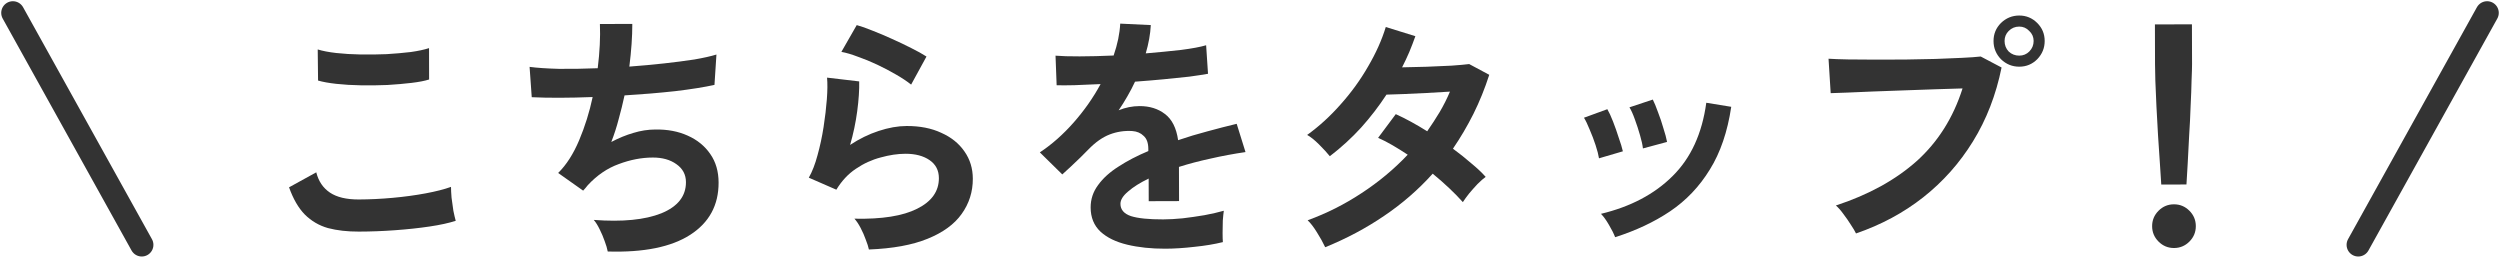 <svg width="194" height="20" viewBox="0 0 194 20" fill="none" xmlns="http://www.w3.org/2000/svg">
<path d="M27.846 17.972C26.954 17.975 26.156 17.884 25.451 17.699C24.759 17.502 24.16 17.151 23.653 16.647C23.159 16.143 22.752 15.439 22.43 14.536L24.542 13.373C24.716 14.064 25.07 14.588 25.603 14.946C26.136 15.304 26.881 15.481 27.839 15.479C28.69 15.476 29.567 15.434 30.472 15.352C31.376 15.27 32.227 15.154 33.024 15.006C33.822 14.857 34.48 14.689 34.998 14.502C34.998 14.714 35.012 14.994 35.04 15.339C35.081 15.685 35.128 16.024 35.182 16.356C35.25 16.689 35.31 16.948 35.364 17.134C34.832 17.308 34.154 17.456 33.33 17.578C32.506 17.7 31.615 17.796 30.658 17.865C29.714 17.934 28.776 17.97 27.846 17.972ZM24.682 6.251L24.655 3.837C25.041 3.956 25.52 4.048 26.092 4.113C26.678 4.178 27.303 4.216 27.968 4.227C28.646 4.239 29.324 4.23 30.003 4.202C30.681 4.16 31.306 4.105 31.877 4.037C32.449 3.956 32.921 3.855 33.293 3.734L33.299 6.168C32.967 6.275 32.515 6.363 31.944 6.431C31.372 6.499 30.747 6.554 30.069 6.595C29.391 6.624 28.706 6.632 28.014 6.621C27.323 6.61 26.684 6.571 26.099 6.507C25.514 6.442 25.041 6.356 24.682 6.251Z" fill="#333333"/>
<path d="M47.16 19.516C47.119 19.29 47.039 19.017 46.918 18.698C46.811 18.393 46.684 18.094 46.537 17.802C46.39 17.496 46.236 17.251 46.076 17.065C48.297 17.232 50.046 17.061 51.321 16.552C52.596 16.03 53.233 15.223 53.23 14.133C53.228 13.548 52.981 13.083 52.488 12.739C52.008 12.394 51.396 12.223 50.651 12.225C49.787 12.227 48.909 12.396 48.019 12.731C47.129 13.052 46.326 13.6 45.61 14.373C45.557 14.44 45.497 14.513 45.431 14.593C45.378 14.66 45.318 14.726 45.252 14.793L43.313 13.422C43.95 12.795 44.493 11.949 44.942 10.884C45.391 9.819 45.741 8.701 45.99 7.53C44.142 7.601 42.566 7.606 41.263 7.543L41.096 5.189C41.682 5.267 42.44 5.318 43.371 5.343C44.302 5.353 45.306 5.337 46.383 5.294C46.539 4.031 46.596 2.887 46.553 1.863L49.067 1.856C49.069 2.827 48.993 3.931 48.837 5.168C49.767 5.099 50.665 5.017 51.529 4.921C52.393 4.826 53.177 4.724 53.882 4.616C54.587 4.494 55.158 4.366 55.596 4.232L55.443 6.587C54.659 6.762 53.642 6.924 52.392 7.074C51.143 7.21 49.833 7.32 48.464 7.403C48.332 8.015 48.181 8.628 48.01 9.24C47.852 9.852 47.661 10.444 47.436 11.017C48.02 10.709 48.592 10.475 49.15 10.314C49.721 10.14 50.286 10.052 50.845 10.05C51.789 10.034 52.627 10.191 53.359 10.522C54.105 10.852 54.691 11.33 55.119 11.954C55.546 12.564 55.761 13.302 55.763 14.166C55.768 15.921 55.033 17.273 53.56 18.222C52.086 19.17 49.953 19.601 47.16 19.516Z" fill="#333333"/>
<path d="M67.427 19.361C67.387 19.162 67.306 18.909 67.186 18.604C67.078 18.298 66.945 17.992 66.784 17.687C66.624 17.382 66.463 17.143 66.303 16.97C68.431 17.018 70.053 16.761 71.169 16.199C72.298 15.637 72.861 14.845 72.858 13.82C72.856 13.222 72.616 12.757 72.136 12.426C71.656 12.095 71.031 11.93 70.26 11.932C69.661 11.934 69.023 12.029 68.345 12.217C67.668 12.392 67.023 12.686 66.413 13.1C65.815 13.5 65.311 14.04 64.901 14.72L62.764 13.788C63.029 13.322 63.253 12.743 63.438 12.051C63.635 11.345 63.793 10.613 63.91 9.855C64.028 9.097 64.112 8.378 64.164 7.7C64.215 7.022 64.22 6.463 64.179 6.024L66.674 6.317C66.689 6.968 66.638 7.74 66.52 8.631C66.403 9.509 66.219 10.381 65.969 11.246C66.672 10.778 67.409 10.417 68.18 10.163C68.951 9.908 69.675 9.78 70.353 9.778C71.391 9.775 72.289 9.952 73.048 10.309C73.82 10.653 74.42 11.136 74.847 11.76C75.275 12.371 75.489 13.075 75.491 13.873C75.494 14.884 75.204 15.796 74.621 16.608C74.051 17.408 73.169 18.049 71.973 18.531C70.791 19.013 69.275 19.289 67.427 19.361ZM70.704 6.565C70.371 6.3 69.971 6.035 69.505 5.77C69.052 5.506 68.572 5.254 68.066 5.016C67.56 4.778 67.061 4.573 66.569 4.402C66.089 4.217 65.663 4.092 65.291 4.026L66.482 1.948C66.828 2.041 67.241 2.186 67.72 2.384C68.199 2.569 68.699 2.78 69.218 3.018C69.751 3.256 70.25 3.494 70.716 3.732C71.195 3.97 71.588 4.189 71.895 4.387L70.704 6.565Z" fill="#333333"/>
<path d="M90.427 19.299C89.337 19.302 88.353 19.198 87.474 18.987C86.596 18.777 85.903 18.44 85.397 17.976C84.89 17.498 84.636 16.874 84.634 16.102C84.632 15.464 84.823 14.885 85.208 14.366C85.592 13.832 86.122 13.352 86.799 12.925C87.477 12.484 88.247 12.083 89.11 11.722L89.11 11.562C89.109 11.097 88.988 10.758 88.748 10.546C88.521 10.32 88.228 10.195 87.869 10.169C87.257 10.131 86.672 10.219 86.115 10.433C85.557 10.648 85.006 11.035 84.462 11.595C84.303 11.755 84.097 11.961 83.845 12.215C83.593 12.455 83.341 12.695 83.089 12.935C82.837 13.175 82.618 13.375 82.433 13.535L80.692 11.824C81.622 11.21 82.497 10.436 83.319 9.503C84.141 8.57 84.837 7.577 85.406 6.525C84.661 6.554 83.983 6.582 83.371 6.611C82.76 6.625 82.301 6.627 81.995 6.614L81.909 4.32C82.361 4.359 82.986 4.377 83.784 4.375C84.595 4.373 85.473 4.351 86.417 4.308C86.721 3.43 86.891 2.605 86.929 1.833L89.303 1.946C89.265 2.651 89.134 3.383 88.91 4.142C89.894 4.059 90.805 3.97 91.642 3.875C92.493 3.766 93.145 3.645 93.596 3.511L93.742 5.725C93.37 5.792 92.885 5.867 92.286 5.948C91.688 6.016 91.023 6.084 90.292 6.153C89.574 6.221 88.836 6.283 88.078 6.338C87.906 6.711 87.708 7.091 87.483 7.477C87.271 7.85 87.046 8.21 86.808 8.556C87.339 8.342 87.877 8.234 88.423 8.233C89.207 8.23 89.866 8.435 90.399 8.846C90.945 9.256 91.287 9.934 91.422 10.878C92.166 10.623 92.924 10.395 93.694 10.193C94.478 9.978 95.236 9.783 95.967 9.608L96.651 11.801C95.721 11.937 94.817 12.105 93.939 12.307C93.062 12.496 92.245 12.711 91.487 12.952L91.495 15.605L89.141 15.612L89.136 13.856C88.472 14.177 87.941 14.511 87.543 14.858C87.145 15.191 86.946 15.511 86.947 15.817C86.948 16.269 87.222 16.588 87.767 16.772C88.313 16.944 89.145 17.028 90.262 17.025C90.714 17.024 91.219 16.996 91.778 16.941C92.349 16.873 92.914 16.792 93.473 16.697C94.044 16.589 94.543 16.475 94.968 16.354C94.942 16.527 94.916 16.779 94.89 17.112C94.878 17.431 94.872 17.75 94.873 18.07C94.874 18.389 94.881 18.628 94.895 18.788C94.243 18.949 93.512 19.071 92.701 19.153C91.89 19.248 91.132 19.297 90.427 19.299Z" fill="#333333"/>
<path d="M102.835 19.185C102.661 18.813 102.447 18.428 102.194 18.03C101.94 17.618 101.7 17.306 101.473 17.094C102.948 16.558 104.342 15.856 105.656 14.988C106.984 14.12 108.178 13.126 109.239 12.006C108.839 11.741 108.446 11.496 108.06 11.271C107.674 11.046 107.301 10.854 106.941 10.696L108.313 8.857C109.072 9.201 109.884 9.644 110.75 10.187C111.095 9.694 111.419 9.194 111.724 8.688C112.028 8.169 112.293 7.643 112.517 7.11C111.959 7.138 111.354 7.173 110.702 7.215C110.064 7.243 109.466 7.271 108.907 7.299C108.349 7.314 107.91 7.329 107.591 7.343C107.008 8.235 106.352 9.088 105.623 9.901C104.893 10.701 104.084 11.442 103.195 12.122C102.982 11.857 102.701 11.552 102.355 11.207C102.008 10.862 101.701 10.617 101.435 10.471C102.364 9.804 103.233 9.01 104.042 8.09C104.864 7.171 105.573 6.191 106.168 5.152C106.777 4.113 107.233 3.095 107.537 2.096L109.833 2.808C109.687 3.221 109.529 3.634 109.357 4.046C109.185 4.446 109 4.839 108.802 5.225C109.387 5.21 110.019 5.195 110.697 5.18C111.388 5.151 112.033 5.123 112.632 5.095C113.23 5.053 113.689 5.012 114.008 4.971L115.566 5.805C115.223 6.87 114.813 7.882 114.337 8.841C113.861 9.786 113.332 10.685 112.749 11.538C113.255 11.909 113.728 12.287 114.168 12.671C114.621 13.042 114.995 13.394 115.288 13.725C115.102 13.859 114.89 14.046 114.651 14.286C114.426 14.526 114.207 14.772 113.995 15.025C113.796 15.279 113.637 15.499 113.518 15.685C112.891 14.982 112.111 14.246 111.178 13.477C110.064 14.717 108.804 15.811 107.397 16.759C106.003 17.707 104.482 18.516 102.835 19.185Z" fill="#333333"/>
<path d="M125.335 18.406C125.228 18.127 125.067 17.808 124.854 17.45C124.64 17.078 124.433 16.793 124.233 16.594C126.532 16.042 128.385 15.066 129.791 13.666C131.21 12.266 132.082 10.368 132.408 7.974L134.344 8.288C134.057 10.217 133.503 11.841 132.682 13.159C131.874 14.478 130.846 15.558 129.598 16.399C128.364 17.227 126.943 17.896 125.335 18.406ZM124.082 12.285C124.041 12.019 123.954 11.68 123.819 11.268C123.685 10.857 123.531 10.451 123.357 10.053C123.197 9.654 123.05 9.349 122.916 9.136L124.729 8.473C124.863 8.699 125.01 9.018 125.171 9.43C125.332 9.841 125.479 10.26 125.613 10.685C125.761 11.097 125.868 11.449 125.935 11.742L124.082 12.285ZM127.491 11.518C127.463 11.252 127.389 10.913 127.268 10.501C127.148 10.076 127.013 9.664 126.866 9.265C126.719 8.853 126.578 8.541 126.445 8.329L128.258 7.726C128.379 7.965 128.513 8.29 128.66 8.702C128.821 9.114 128.961 9.532 129.082 9.958C129.216 10.37 129.31 10.722 129.364 11.014L127.491 11.518Z" fill="#333333"/>
<path d="M144.026 18.116C143.946 17.943 143.812 17.718 143.625 17.439C143.451 17.16 143.258 16.881 143.044 16.602C142.844 16.324 142.651 16.105 142.464 15.946C145.002 15.114 147.093 13.965 148.738 12.498C150.383 11.017 151.569 9.139 152.294 6.862C151.669 6.877 150.957 6.899 150.16 6.928C149.375 6.957 148.564 6.986 147.726 7.014C146.888 7.043 146.084 7.072 145.313 7.101C144.555 7.129 143.89 7.158 143.318 7.186C142.746 7.201 142.327 7.215 142.061 7.229L141.894 4.557C142.28 4.582 142.786 4.601 143.411 4.612C144.049 4.624 144.747 4.629 145.505 4.627C146.263 4.625 147.048 4.622 147.859 4.62C148.67 4.605 149.448 4.589 150.193 4.574C150.951 4.545 151.636 4.517 152.248 4.489C152.859 4.46 153.345 4.426 153.704 4.385L155.322 5.238C154.889 7.367 154.149 9.278 153.103 10.97C152.07 12.648 150.784 14.095 149.245 15.309C147.719 16.51 145.979 17.446 144.026 18.116ZM156.698 5.175C156.153 5.176 155.68 4.985 155.28 4.6C154.893 4.202 154.699 3.731 154.698 3.185C154.696 2.64 154.888 2.174 155.272 1.787C155.67 1.401 156.142 1.207 156.687 1.205C157.232 1.204 157.698 1.395 158.085 1.78C158.472 2.164 158.666 2.629 158.667 3.175C158.669 3.72 158.477 4.192 158.093 4.593C157.708 4.979 157.243 5.173 156.698 5.175ZM156.696 4.317C157.001 4.316 157.261 4.209 157.473 3.996C157.698 3.769 157.81 3.496 157.81 3.177C157.809 2.871 157.695 2.612 157.468 2.4C157.255 2.174 156.995 2.062 156.689 2.063C156.37 2.064 156.098 2.178 155.873 2.404C155.66 2.618 155.555 2.877 155.555 3.183C155.556 3.502 155.663 3.775 155.877 4C156.104 4.212 156.376 4.318 156.696 4.317Z" fill="#333333"/>
<path d="M167.714 14.321C167.687 13.909 167.652 13.37 167.61 12.706C167.568 12.027 167.52 11.303 167.465 10.532C167.423 9.747 167.381 8.983 167.339 8.238C167.31 7.48 167.282 6.815 167.254 6.243C167.239 5.658 167.231 5.239 167.23 4.987L167.222 1.895L170.094 1.887L170.103 4.979C170.103 5.232 170.091 5.65 170.066 6.236C170.055 6.808 170.03 7.473 169.992 8.231C169.967 8.976 169.93 9.74 169.878 10.525C169.841 11.297 169.803 12.021 169.765 12.7C169.727 13.365 169.695 13.904 169.669 14.316L167.714 14.321ZM168.705 19.246C168.24 19.247 167.84 19.082 167.507 18.75C167.174 18.419 167.006 18.02 167.005 17.555C167.004 17.089 167.169 16.69 167.5 16.357C167.832 16.023 168.231 15.856 168.696 15.855C169.161 15.853 169.561 16.018 169.894 16.35C170.228 16.682 170.395 17.08 170.396 17.546C170.397 18.011 170.232 18.41 169.901 18.744C169.569 19.077 169.171 19.244 168.705 19.246Z" fill="#333333"/>
<path d="M1 1L11 19" stroke="#333333" stroke-width="1.81" stroke-linecap="round" stroke-linejoin="round"/>
<path d="M193 1L183 19" stroke="#333333" stroke-width="1.81" stroke-linecap="round" stroke-linejoin="round"/>
</svg>
